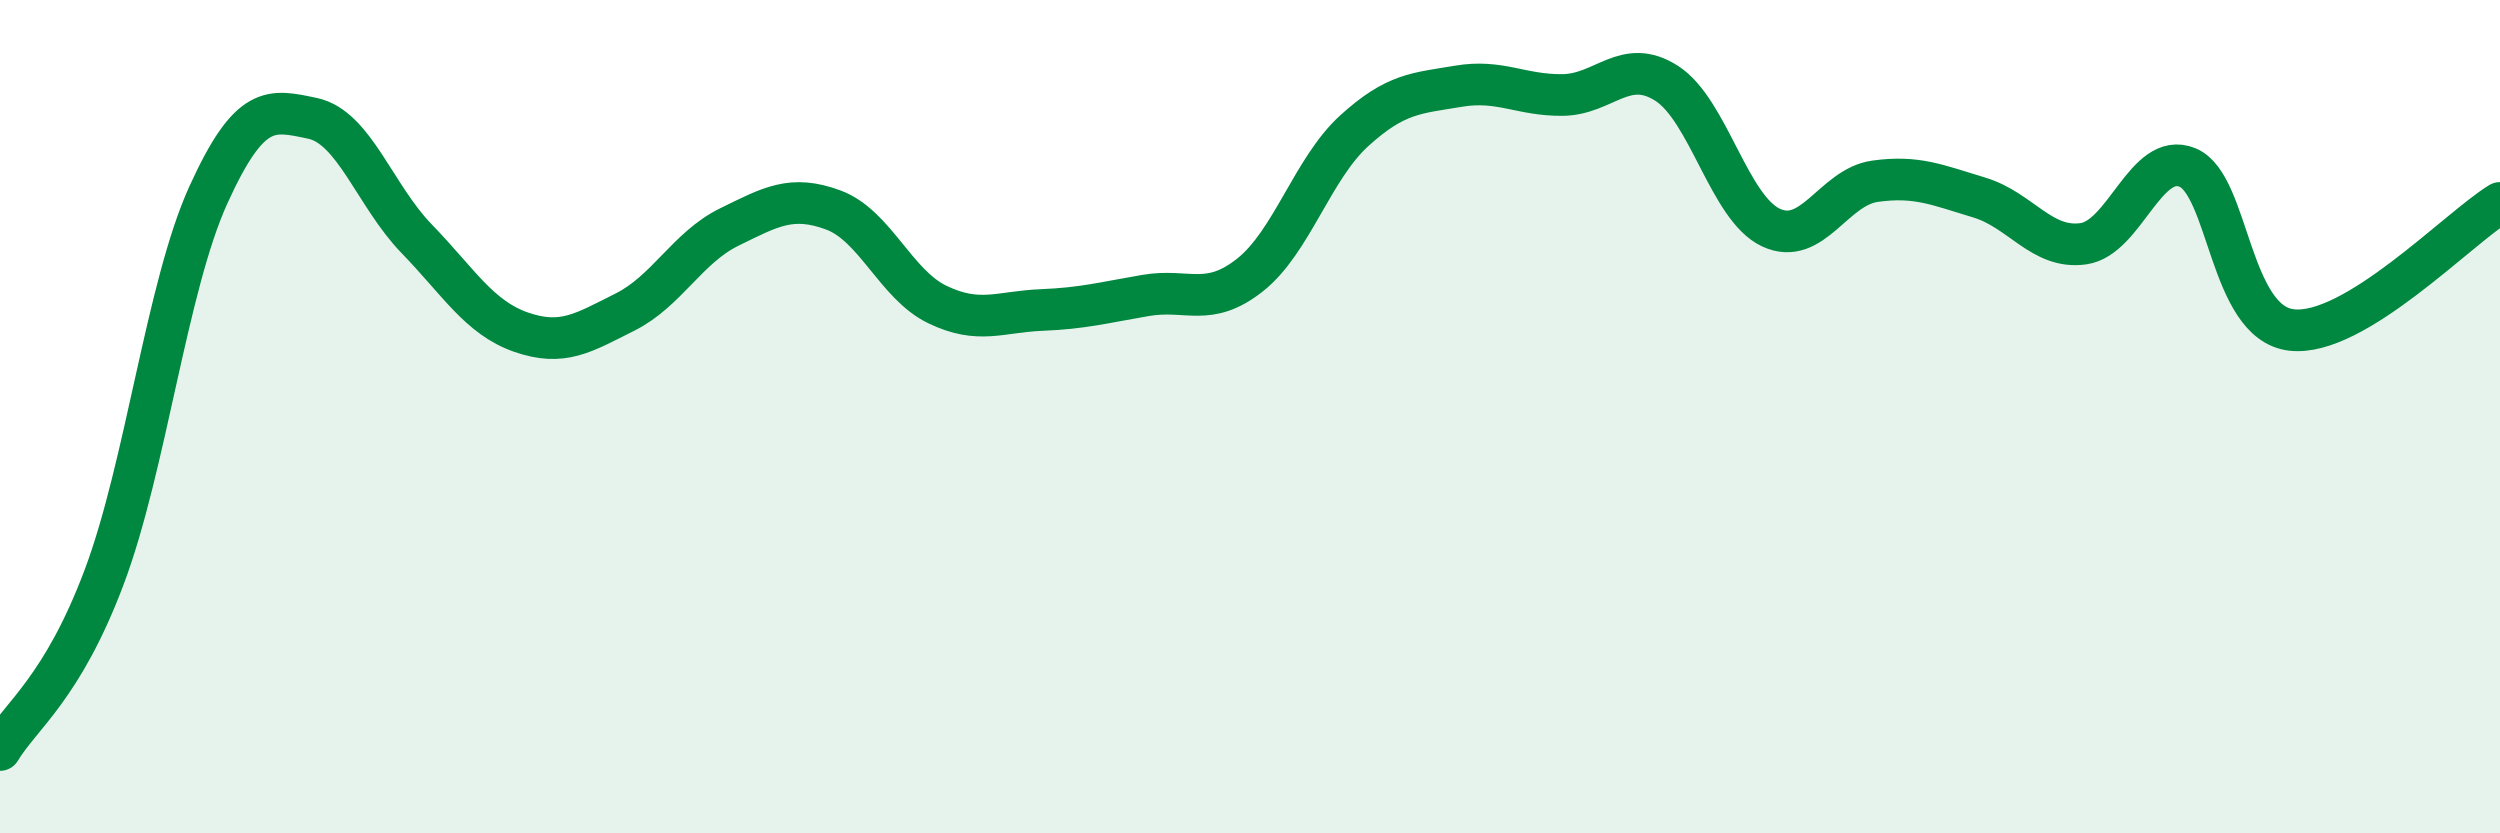 
    <svg width="60" height="20" viewBox="0 0 60 20" xmlns="http://www.w3.org/2000/svg">
      <path
        d="M 0,18 C 0.5,17.17 1.5,16.51 2.5,13.85 C 3.5,11.19 4,6.88 5,4.68 C 6,2.48 6.5,2.63 7.5,2.84 C 8.5,3.05 9,4.7 10,5.73 C 11,6.76 11.5,7.62 12.5,7.97 C 13.5,8.32 14,7.99 15,7.49 C 16,6.99 16.5,5.94 17.5,5.45 C 18.5,4.96 19,4.67 20,5.04 C 21,5.41 21.5,6.83 22.5,7.31 C 23.5,7.79 24,7.48 25,7.44 C 26,7.4 26.5,7.26 27.5,7.09 C 28.5,6.92 29,7.39 30,6.6 C 31,5.81 31.5,4.05 32.5,3.14 C 33.5,2.23 34,2.24 35,2.07 C 36,1.9 36.5,2.29 37.5,2.28 C 38.5,2.27 39,1.36 40,2 C 41,2.64 41.5,4.99 42.5,5.46 C 43.5,5.93 44,4.49 45,4.35 C 46,4.21 46.5,4.44 47.5,4.74 C 48.5,5.04 49,5.99 50,5.85 C 51,5.71 51.5,3.61 52.5,4.02 C 53.5,4.43 53.5,7.75 55,7.92 C 56.5,8.09 59,5.48 60,4.87L60 20L0 20Z"
        fill="#008740"
        opacity="0.1"
        stroke-linecap="round"
        stroke-linejoin="round"
      />
      <path
        d="M 0,18 C 0.5,17.17 1.5,16.51 2.5,13.85 C 3.5,11.19 4,6.88 5,4.68 C 6,2.48 6.5,2.63 7.5,2.84 C 8.5,3.05 9,4.7 10,5.73 C 11,6.76 11.5,7.62 12.5,7.97 C 13.5,8.32 14,7.99 15,7.49 C 16,6.99 16.5,5.94 17.5,5.45 C 18.5,4.96 19,4.67 20,5.04 C 21,5.41 21.5,6.83 22.5,7.31 C 23.5,7.79 24,7.48 25,7.44 C 26,7.4 26.5,7.26 27.5,7.09 C 28.5,6.92 29,7.39 30,6.6 C 31,5.81 31.5,4.05 32.5,3.14 C 33.5,2.23 34,2.24 35,2.07 C 36,1.9 36.5,2.29 37.5,2.28 C 38.5,2.27 39,1.36 40,2 C 41,2.64 41.5,4.99 42.5,5.46 C 43.5,5.93 44,4.49 45,4.35 C 46,4.21 46.5,4.44 47.5,4.74 C 48.5,5.04 49,5.99 50,5.85 C 51,5.71 51.5,3.61 52.5,4.02 C 53.5,4.43 53.5,7.75 55,7.92 C 56.5,8.09 59,5.48 60,4.87"
        stroke="#008740"
        stroke-width="1"
        fill="none"
        stroke-linecap="round"
        stroke-linejoin="round"
      />
    </svg>
  